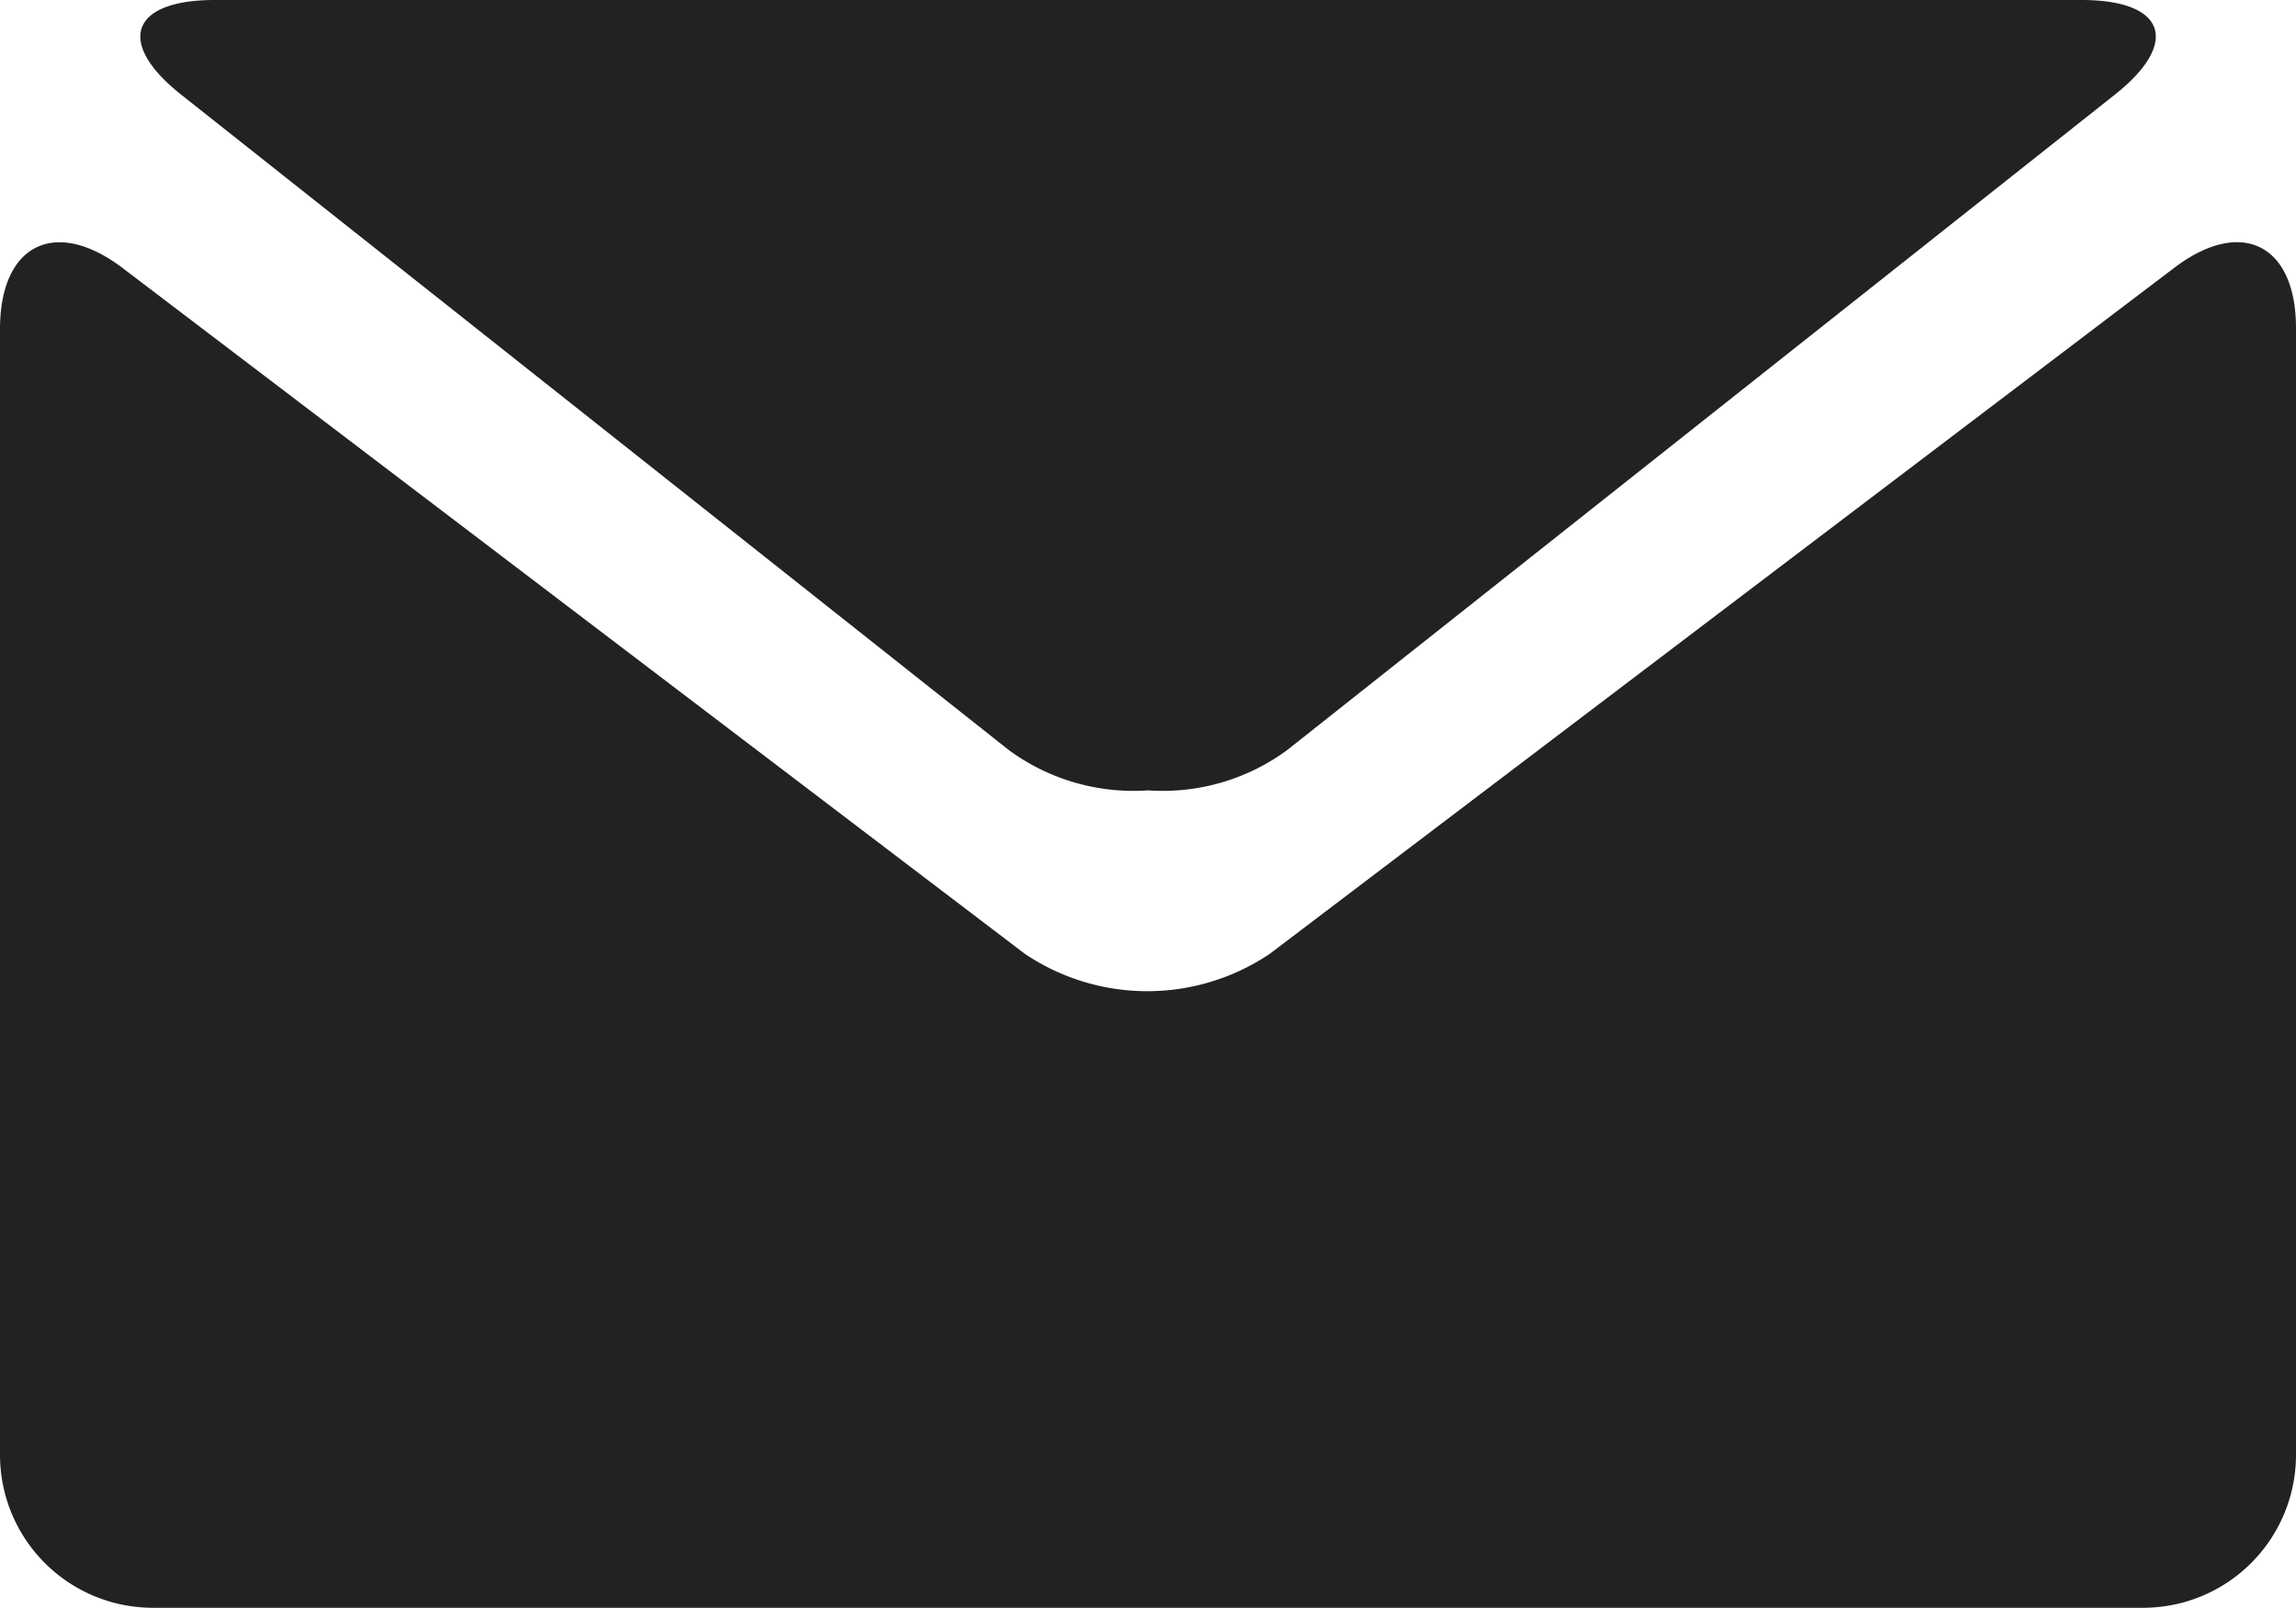 <?xml version="1.0" encoding="UTF-8"?> <svg xmlns="http://www.w3.org/2000/svg" width="15.009" height="10.511" viewBox="0 0 15.009 10.511"> <g id="black-envelope_1_" data-name="black-envelope (1)" transform="translate(0 -4.179)"> <g id="Сгруппировать_255" data-name="Сгруппировать 255" transform="translate(0 4.179)"> <path id="Контур_1573" data-name="Контур 1573" d="M1.972,4.8,7.379,9.082a1.375,1.375,0,0,0,.911.264,1.372,1.372,0,0,0,.91-.264L14.607,4.8c.433-.341.335-.621-.214-.621H2.188C1.638,4.179,1.54,4.459,1.972,4.8Z" transform="translate(-0.785 -4.179)" fill="#222223"></path> <path id="Контур_1574" data-name="Контур 1574" d="M14.213,7.285,8.3,11.77a1.434,1.434,0,0,1-1.6,0L.8,7.285c-.439-.332-.8-.154-.8.4v7.36a1,1,0,0,0,1,1H14.009a1,1,0,0,0,1-1V7.681C15.01,7.131,14.651,6.952,14.213,7.285Z" transform="translate(0 -5.534)" fill="#222223"></path> </g> </g> </svg> 